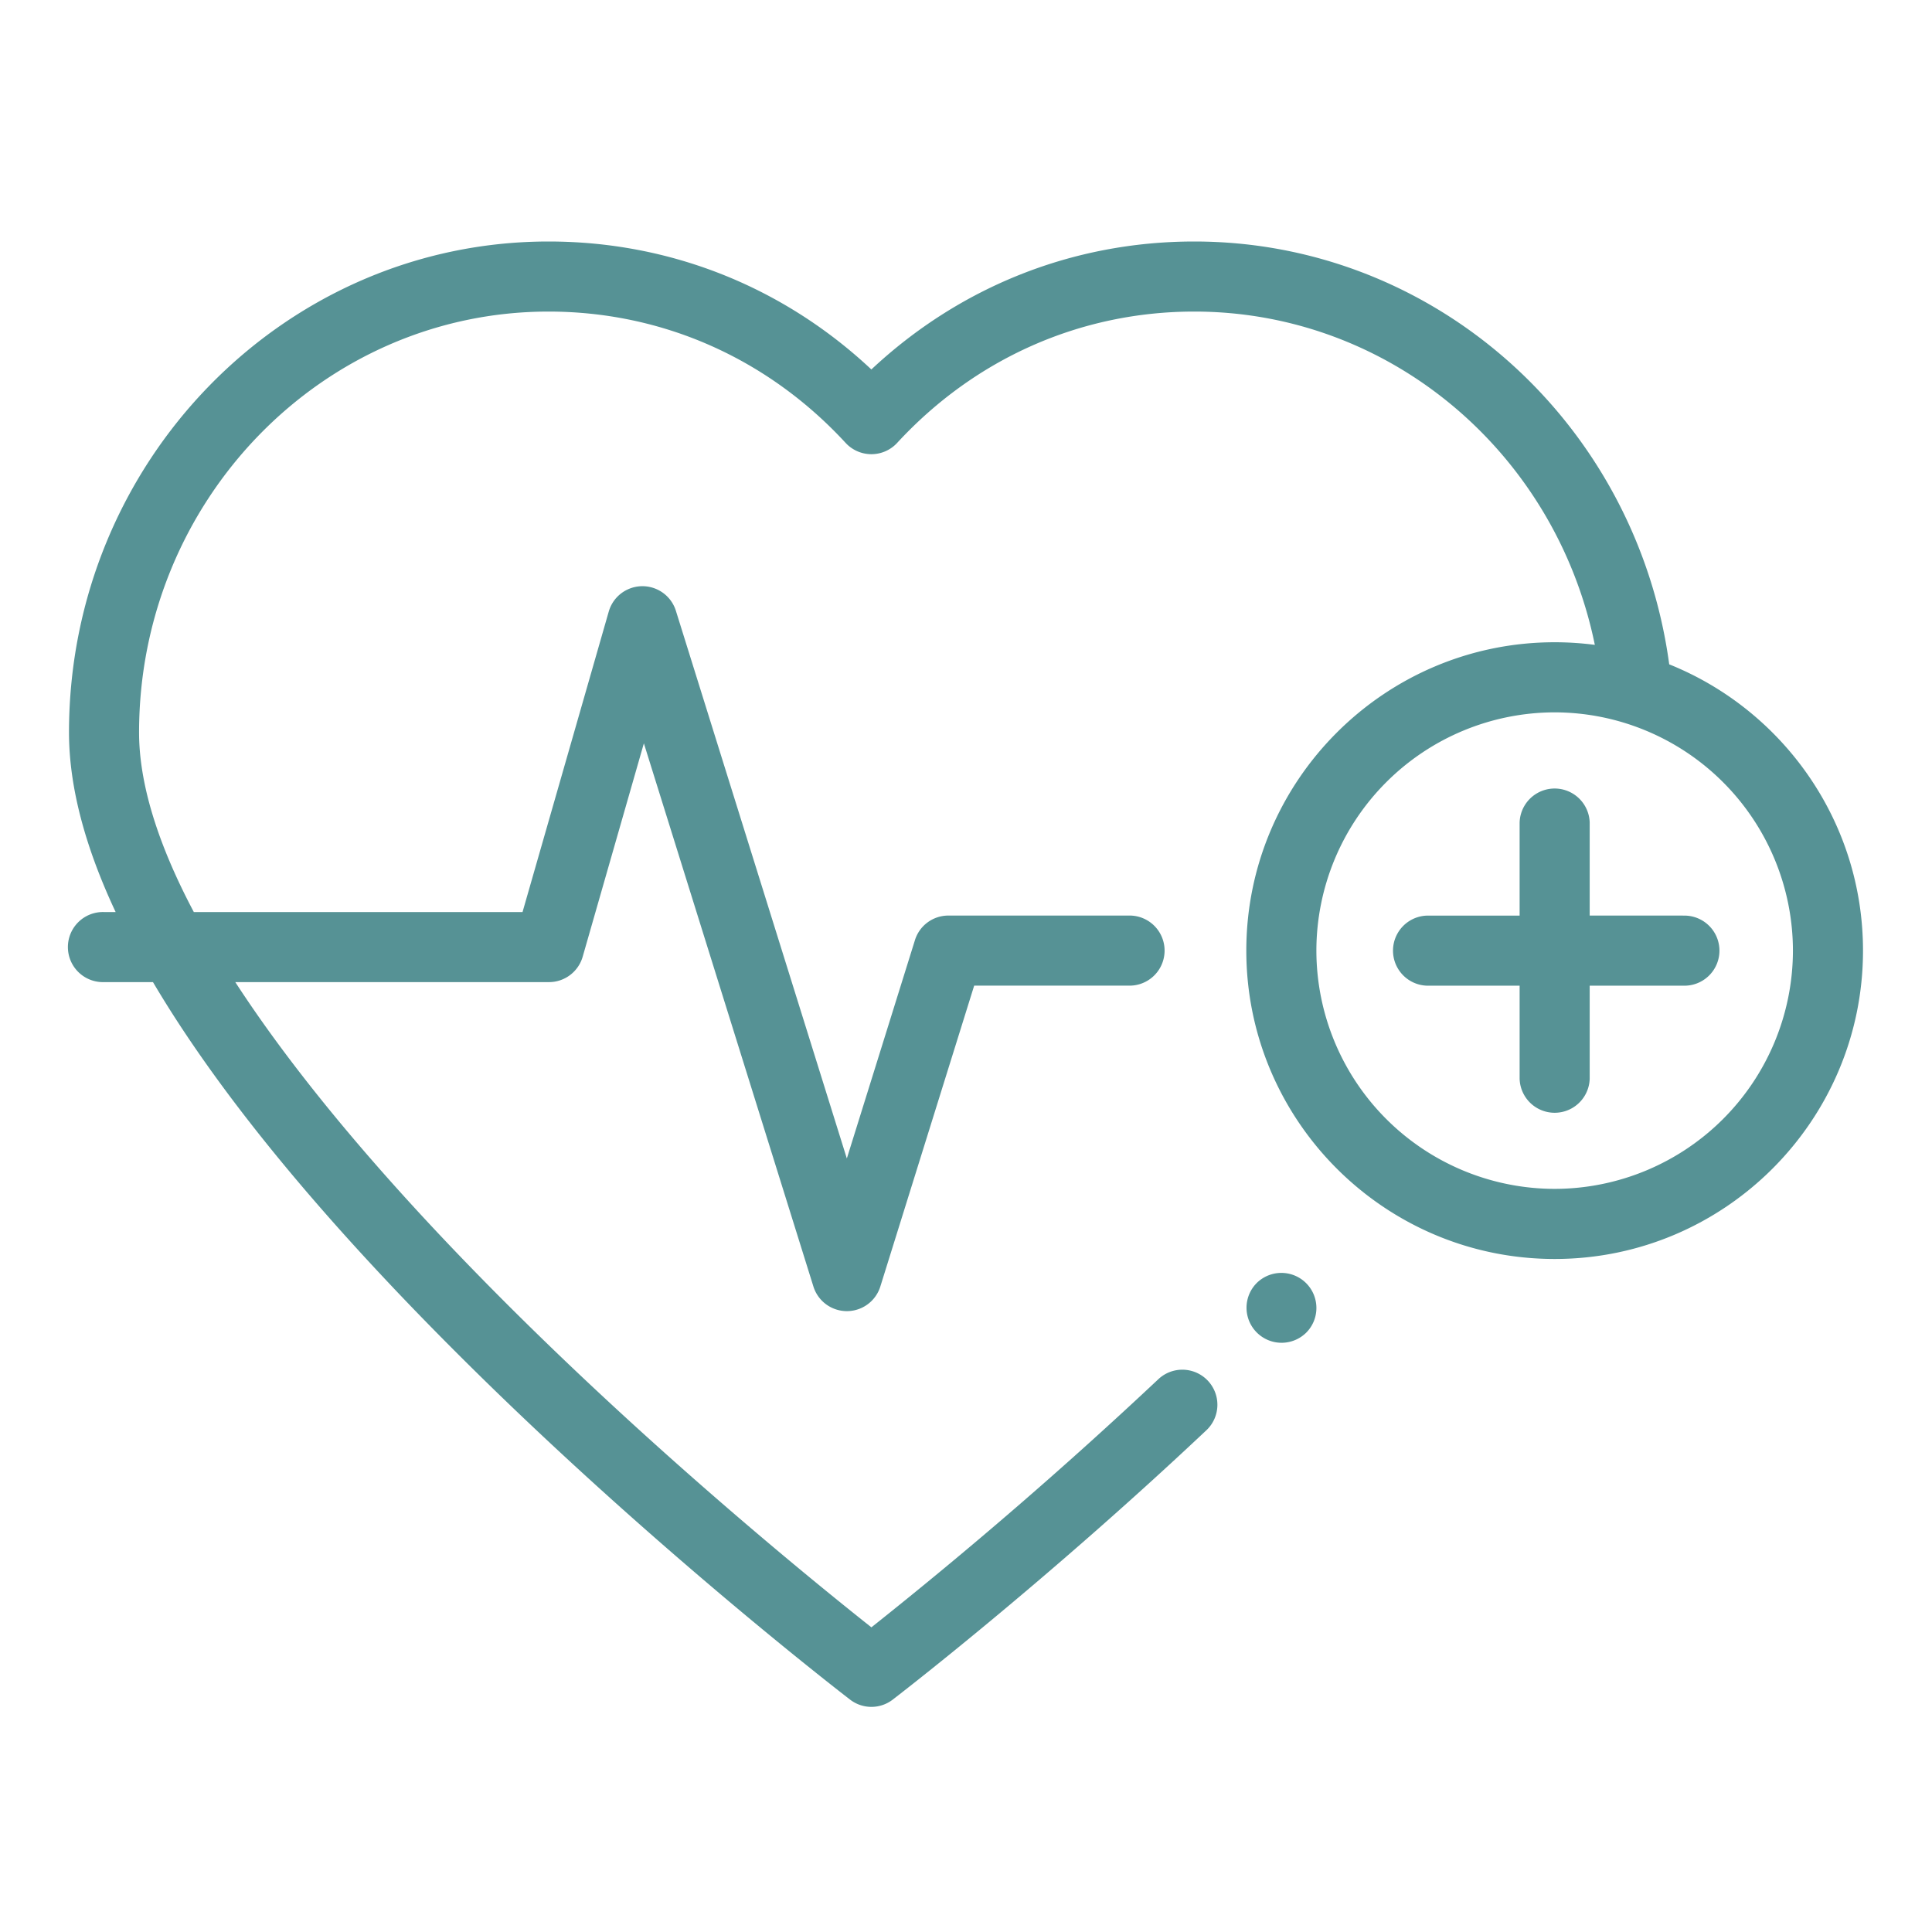 <svg xmlns="http://www.w3.org/2000/svg" width="56" height="56" fill="none" viewBox="0 0 56 56"><path fill="#569295" d="M37.852 37.186a1.016 1.016 0 0 0-1.437.015l-.028.03a1.016 1.016 0 0 0 1.45 1.42l.03-.029c.392-.4.385-1.043-.015-1.436ZM48.777 26.538h-2.699V23.84a1.016 1.016 0 0 0-2.031 0v2.7h-2.699a1.016 1.016 0 0 0 0 2.03h2.699v2.7a1.016 1.016 0 0 0 2.031 0v-2.7h2.7a1.016 1.016 0 1 0 0-2.03Z"/><path fill="#569295" d="M48.383 19.256C47.434 12.246 41.573 7 34.617 7c-3.512 0-6.797 1.309-9.36 3.709C22.697 8.309 19.412 7 15.9 7 8.235 7 2 13.383 2 21.23c0 1.55.452 3.288 1.352 5.206h-.336a1.016 1.016 0 1 0 0 2.031h1.418c1.897 3.212 4.896 6.864 8.987 10.93 5.543 5.513 11.164 9.825 11.22 9.868a1.013 1.013 0 0 0 1.234 0c.043-.033 4.342-3.33 9.106-7.821a1.016 1.016 0 0 0-1.394-1.478 132.76 132.76 0 0 1-8.329 7.203c-1.594-1.262-6.033-4.862-10.42-9.226-3.512-3.494-6.2-6.677-8.018-9.476h9.093c.453 0 .85-.3.976-.735l1.774-6.186 4.914 15.744a1.016 1.016 0 0 0 1.94 0l2.72-8.721h4.535a1.016 1.016 0 0 0 0-2.031H27.49c-.445 0-.838.288-.97.713l-1.974 6.328-4.955-15.875a1.016 1.016 0 0 0-1.946.022l-2.499 8.71H5.618c-1.05-1.982-1.587-3.729-1.587-5.206 0-6.726 5.324-12.199 11.868-12.199 3.289 0 6.348 1.352 8.612 3.807a1.016 1.016 0 0 0 1.493 0c2.265-2.455 5.324-3.807 8.613-3.807 5.658 0 10.468 4.08 11.61 9.661a8.982 8.982 0 0 0-1.164-.076c-4.929 0-8.938 4.01-8.938 8.938 0 4.928 4.01 8.938 8.938 8.938 4.928 0 8.937-4.01 8.937-8.938 0-3.755-2.328-6.977-5.617-8.298Zm-3.32 15.204a6.914 6.914 0 0 1-6.907-6.906 6.914 6.914 0 0 1 6.907-6.906 6.914 6.914 0 0 1 6.906 6.906 6.914 6.914 0 0 1-6.906 6.906Z"/></svg>